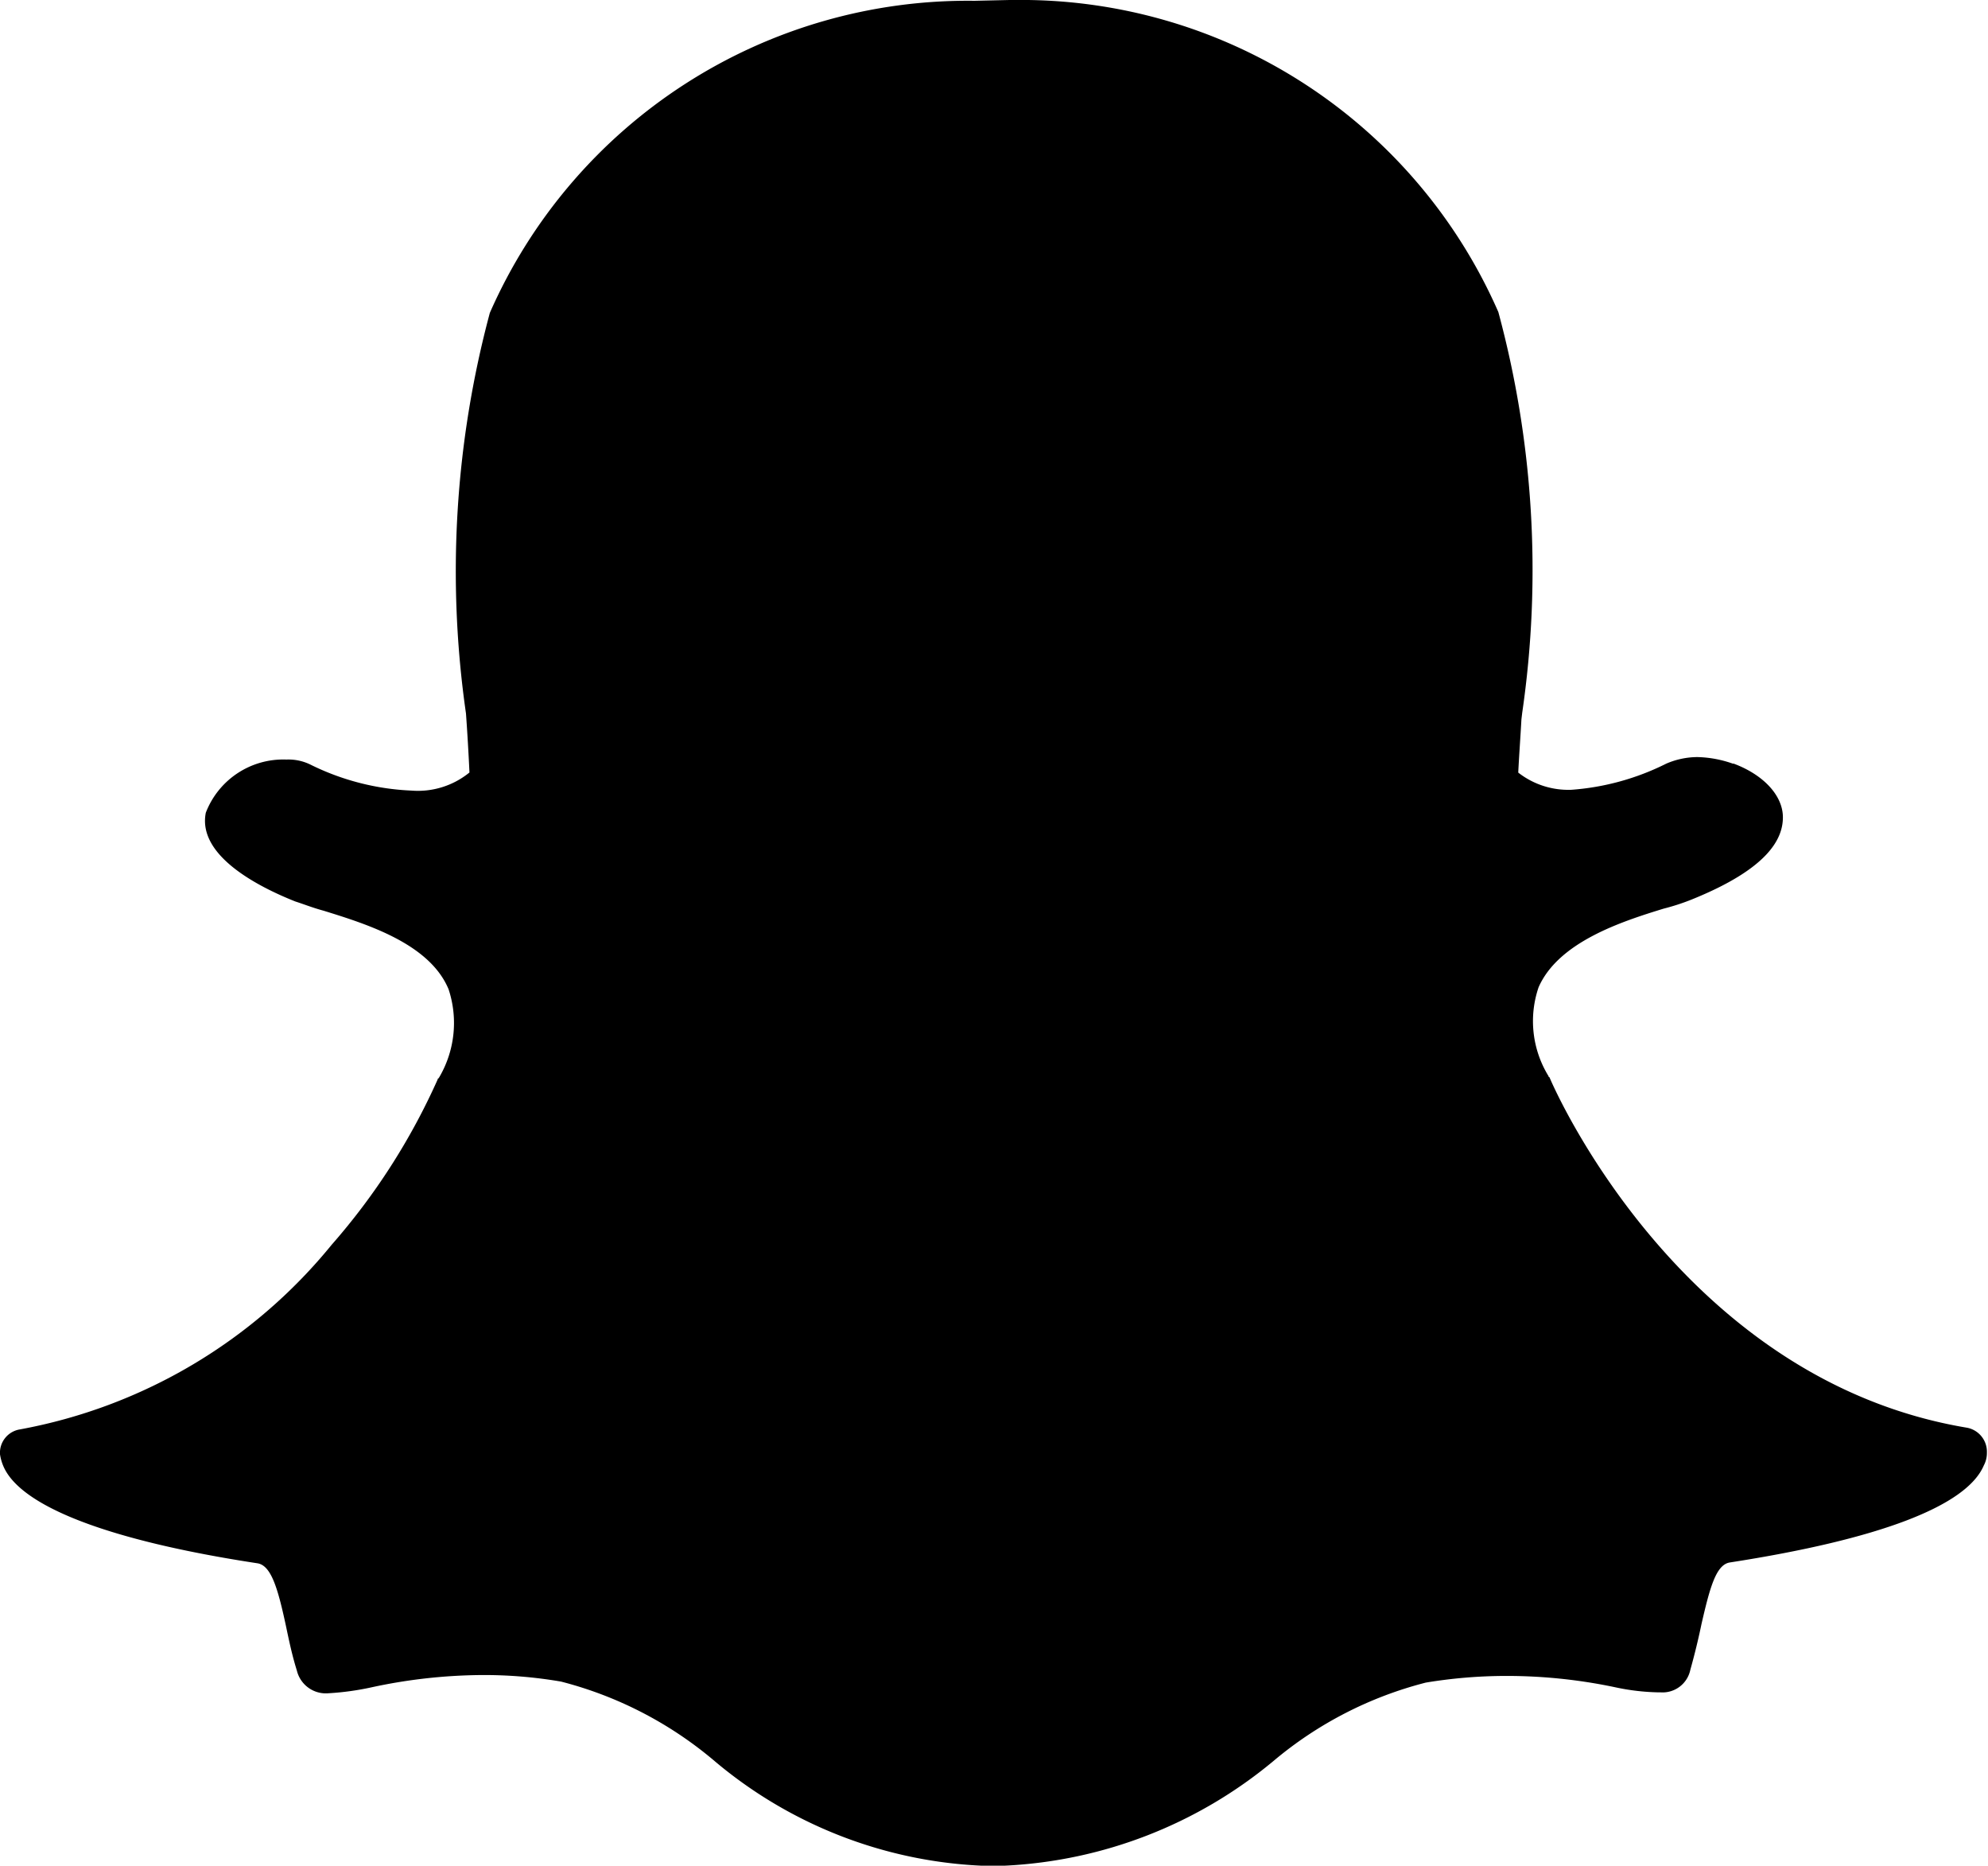 <svg xmlns="http://www.w3.org/2000/svg" width="19.996" height="18.761" viewBox="0 0 19.996 18.761">
  <path id="Path_19" data-name="Path 19" d="M11.869,21.761A4.481,4.481,0,0,1,9.177,20.7a3.879,3.879,0,0,0-1.533-.79,4.567,4.567,0,0,0-.8-.066,5.392,5.392,0,0,0-1.114.125,2.764,2.764,0,0,1-.424.058.3.3,0,0,1-.32-.228c-.05-.16-.081-.312-.112-.459-.08-.37-.147-.6-.286-.62-1.489-.227-2.38-.57-2.554-.976A.484.484,0,0,1,2,17.624a.238.238,0,0,1,.2-.25,5.272,5.272,0,0,0,3.137-1.858,6.6,6.6,0,0,0,1.066-1.663.009.009,0,0,1,.009-.01,1.08,1.08,0,0,0,.1-.895c-.191-.46-.825-.656-1.257-.79-.111-.03-.2-.066-.285-.093-.37-.147-.986-.46-.9-.892a.834.834,0,0,1,.811-.535.5.5,0,0,1,.24.05,2.524,2.524,0,0,0,1.017.262.82.82,0,0,0,.584-.182q-.014-.3-.035-.593a10.034,10.034,0,0,1,.24-4.029A5.252,5.252,0,0,1,11.8,3.008L12.154,3h.05a5.241,5.241,0,0,1,4.867,3.138,9.951,9.951,0,0,1,.24,4.029l-.008.067c-.01.182-.023.356-.032.535a.818.818,0,0,0,.535.173,2.54,2.54,0,0,0,.954-.263.8.8,0,0,1,.312-.066,1.143,1.143,0,0,1,.357.066h.009c.3.112.495.321.495.54s-.152.517-.914.825a2.224,2.224,0,0,1-.285.093c-.424.13-1.057.335-1.258.79a1.055,1.055,0,0,0,.1.895.009.009,0,0,0,.009.01c.049.124,1.337,3.048,4.2,3.525a.246.246,0,0,1,.2.25.267.267,0,0,1-.031.129c-.174.41-1.057.744-2.555.976-.138.022-.2.25-.285.62q-.048.231-.112.459a.285.285,0,0,1-.3.227h-.023a2.24,2.24,0,0,1-.423-.049,5.284,5.284,0,0,0-1.115-.116,4.969,4.969,0,0,0-.8.067,3.864,3.864,0,0,0-1.534.79,4.564,4.564,0,0,1-2.7,1.051h-.254Z" transform="translate(-2 -3)"/>
</svg>
